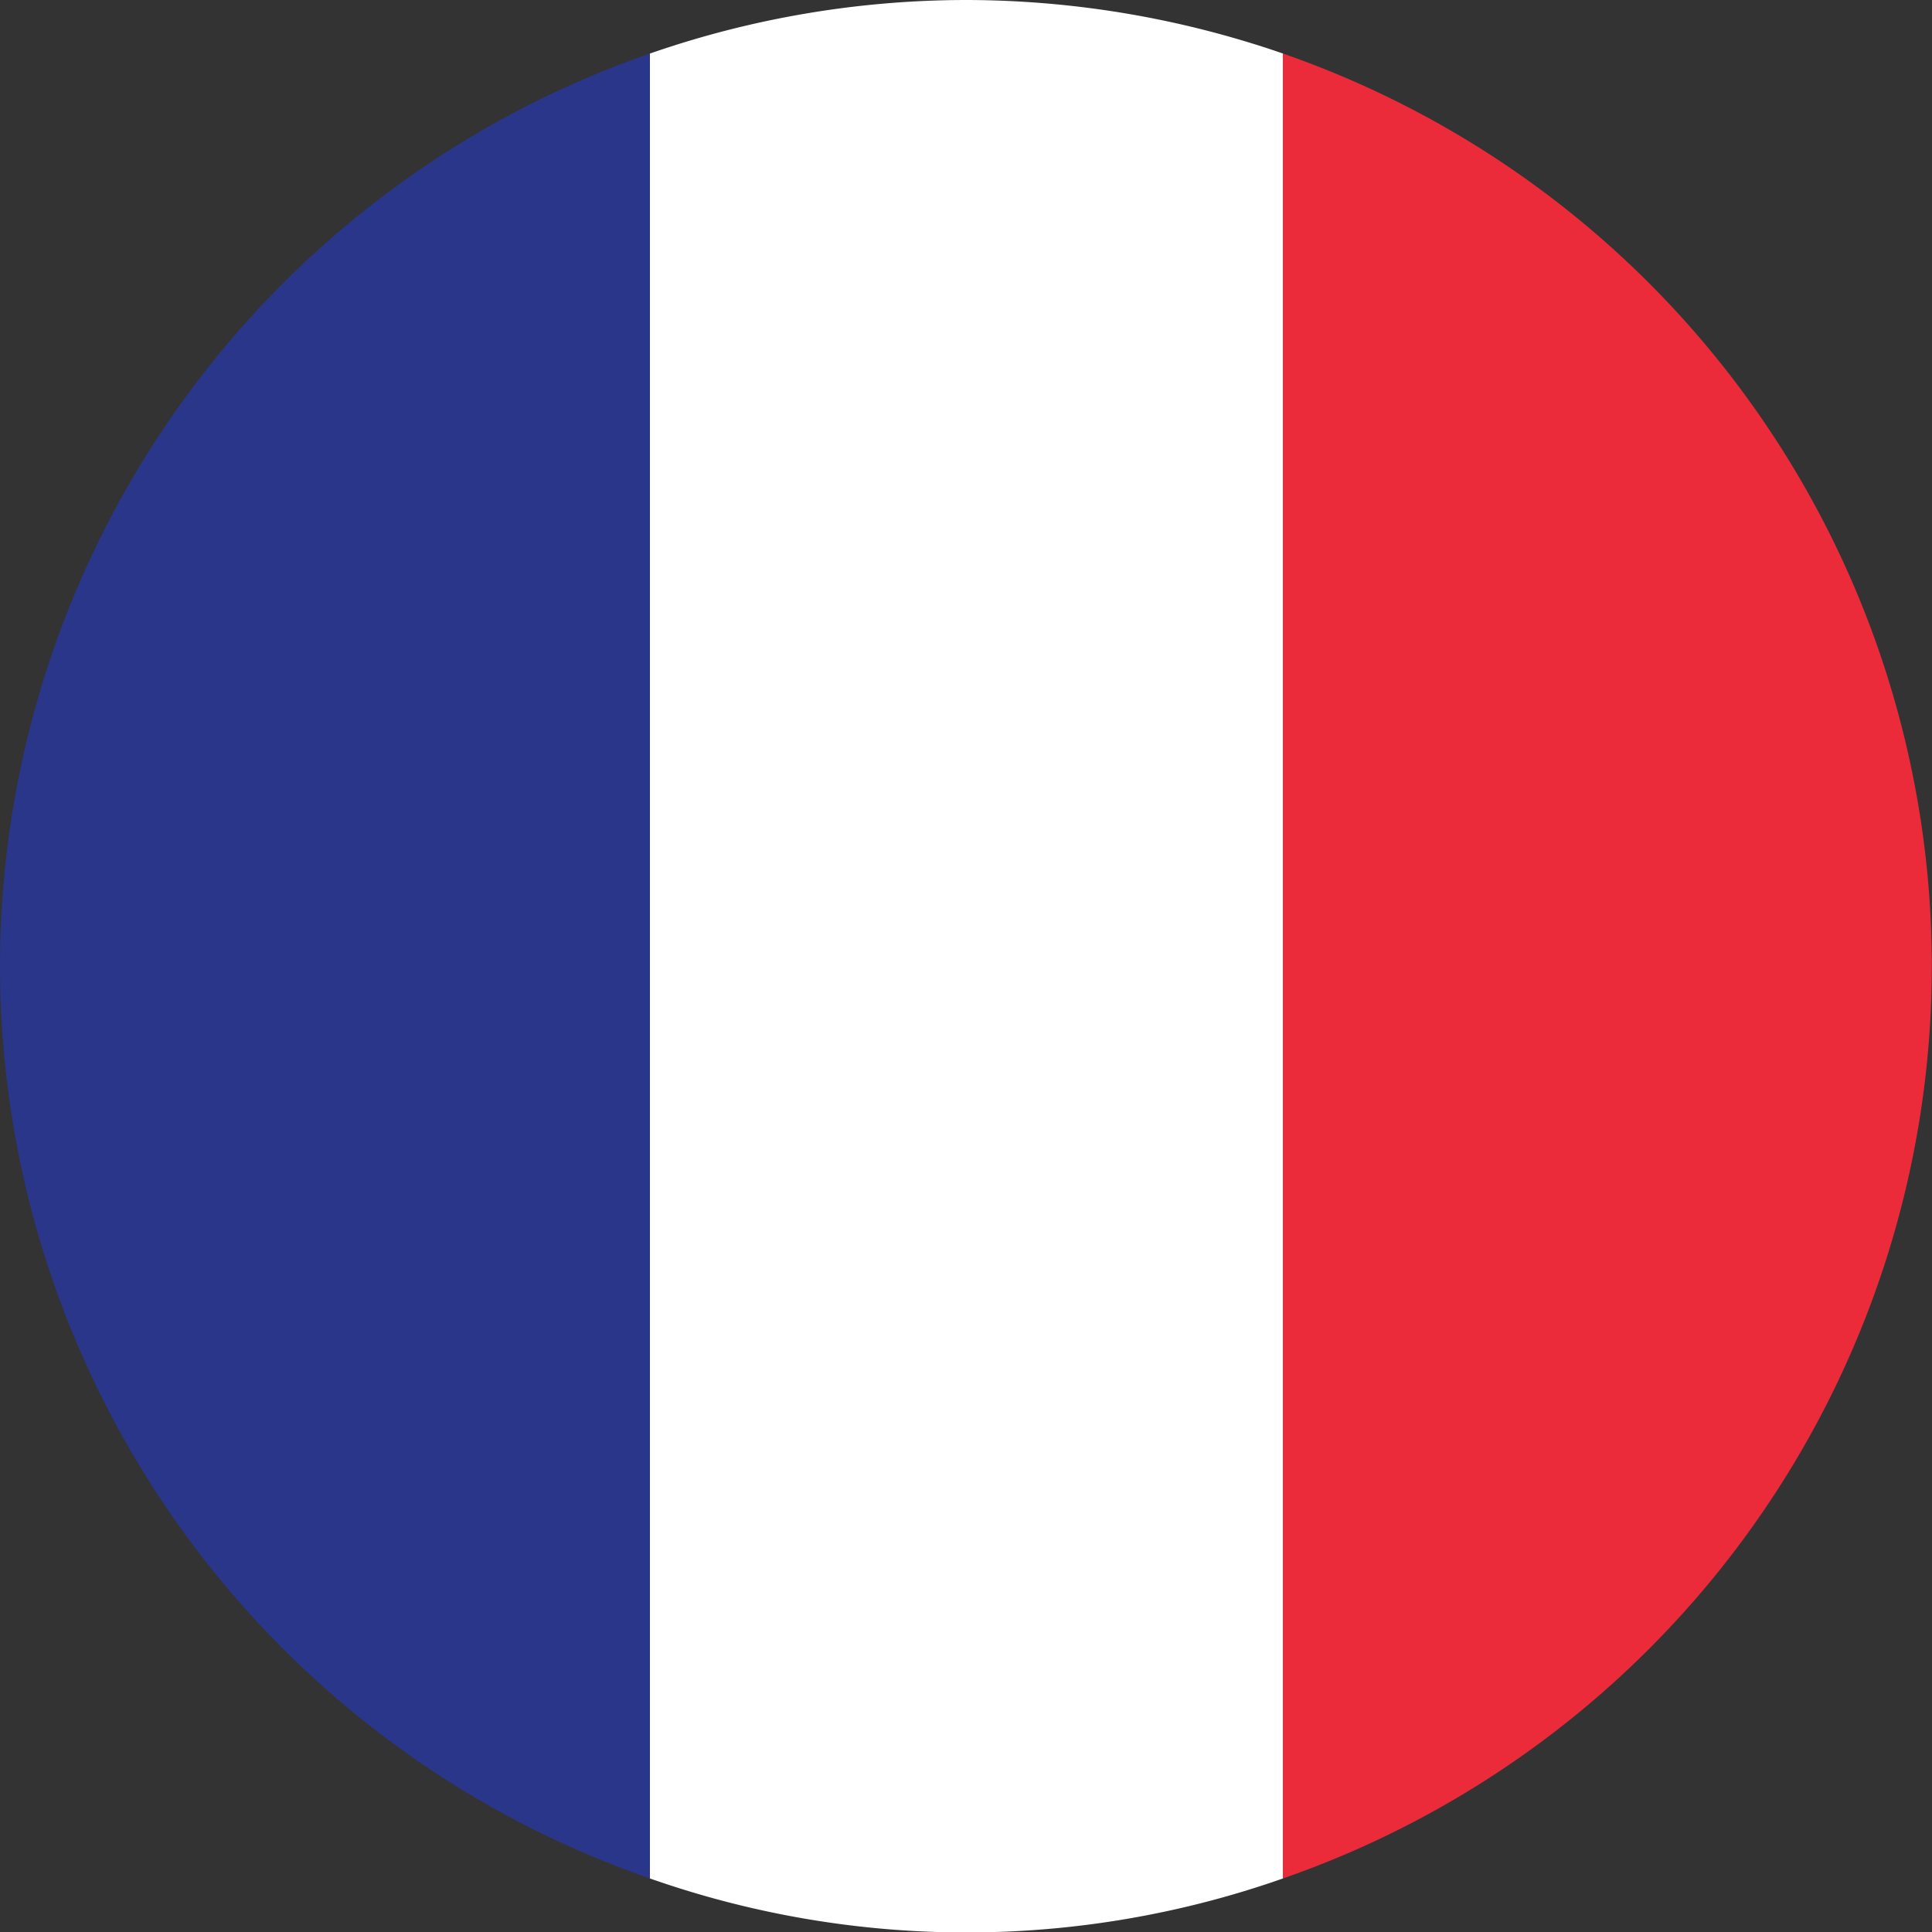 <svg id="Layer_1" data-name="Layer 1" xmlns="http://www.w3.org/2000/svg" width="22" height="22" viewBox="0 0 22 22"><rect x="0" y="0" width="22" height="22" fill="#333333" stroke="none"/><defs><style>.cls-1{fill:#fff;}.cls-2{fill:#ec2b3a;}.cls-3{fill:#293689;}</style></defs><g id="Layer_2" data-name="Layer 2"><g id="Layer_2-2" data-name="Layer 2-2"><path class="cls-1" d="M11,0A11,11,0,0,0,7.4.61V21.39a10.87,10.87,0,0,0,7.21,0V.61A11.08,11.08,0,0,0,11,0Z"/><path class="cls-2" d="M14.61.61V21.39a11,11,0,0,0,0-20.78Z"/><path class="cls-3" d="M0,11A11,11,0,0,0,7.4,21.39V.61A11,11,0,0,0,0,11Z"/></g></g></svg>